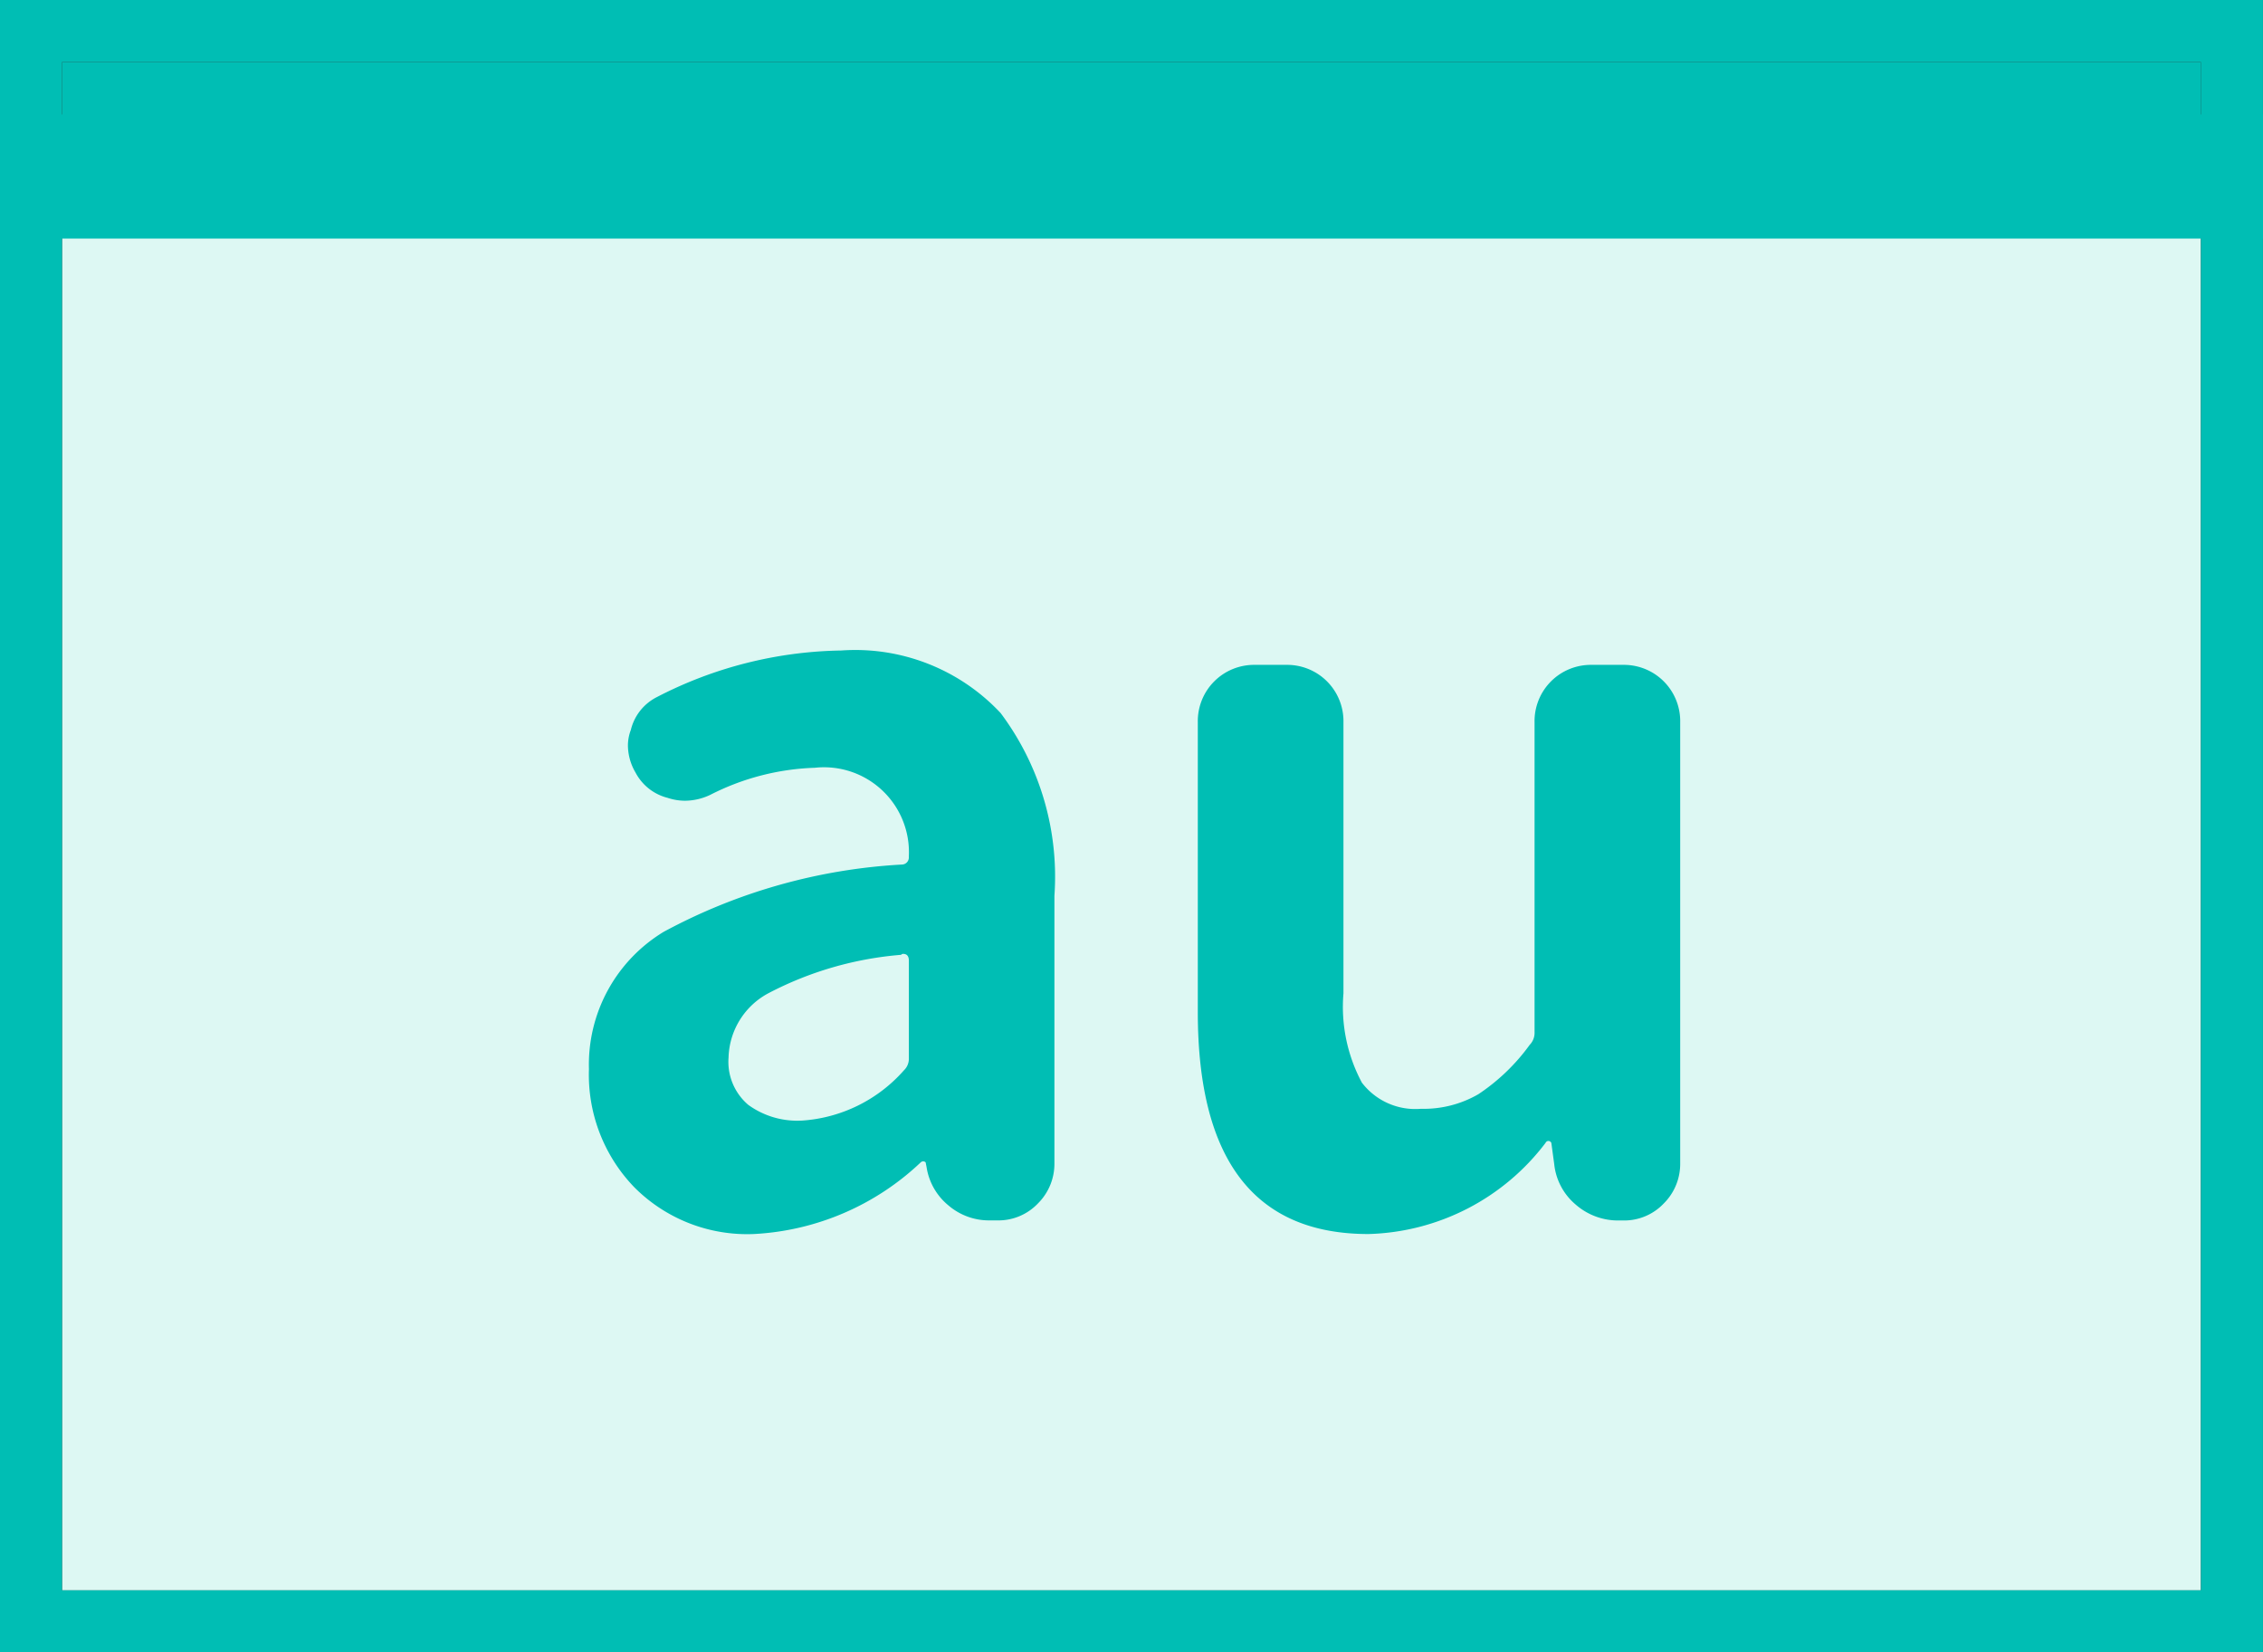 <svg xmlns="http://www.w3.org/2000/svg" width="59.231" height="43.247" viewBox="0 0 59.231 43.247"><rect x="0" y="0" width="59.231" height="43.247" fill="#333333" stroke="none"/><g data-name="アートワーク 67"><g data-name="グループ 41272"><g data-name="長方形 27744" fill="#ddf8f3" stroke="#00beb4" stroke-miterlimit="10" stroke-width="1.624"><path d="M1.623 4.62h55.983v37.004H1.623z" stroke="none"/><path fill="none" d="M.811 3.808h57.607v38.628H.811z"/></g><g data-name="長方形 27745" fill="#00beb4" stroke="#00beb4" stroke-miterlimit="10" stroke-width="1.624"><path d="M1.623 1.624h55.983V4.62H1.623z" stroke="none"/><path fill="none" d="M.811.812h57.607v4.62H.811z"/></g><g data-name="グループ 41271" fill="#00beb4"><path data-name="パス 156034" d="M19.728 32.299a4.169 4.169 0 01-3.12-1.218 4.237 4.237 0 01-1.193-3.1 4.061 4.061 0 011.953-3.59 14.813 14.813 0 016.242-1.763.184.184 0 00.177-.2 2.223 2.223 0 00-2.459-2.333 6.467 6.467 0 00-2.74.71 1.564 1.564 0 01-.659.153 1.451 1.451 0 01-.457-.076 1.31 1.31 0 01-.837-.66 1.416 1.416 0 01-.2-.71 1.144 1.144 0 01.076-.406 1.307 1.307 0 01.684-.862 10.823 10.823 0 014.821-1.218 5.207 5.207 0 014.174 1.637 7.142 7.142 0 011.408 4.782v7a1.463 1.463 0 01-.431 1.053 1.427 1.427 0 01-1.066.444h-.2a1.629 1.629 0 01-1.078-.393 1.611 1.611 0 01-.571-1l-.025-.127a.093.093 0 00-.127 0 6.86 6.86 0 01-4.372 1.877zm1.244-2.968a3.9 3.9 0 002.689-1.319.413.413 0 00.127-.3v-2.568c0-.119-.05-.178-.152-.178a.075.075 0 00-.051.025 9.048 9.048 0 00-3.463 1 1.968 1.968 0 00-1.053 1.687 1.477 1.477 0 00.52 1.243 2.18 2.18 0 001.385.409z"/><path data-name="パス 156035" d="M35.817 32.299q-4.466 0-4.466-5.81v-7.587a1.473 1.473 0 011.5-1.5h.812a1.473 1.473 0 011.5 1.5v7.1a4.208 4.208 0 00.482 2.334 1.759 1.759 0 001.548.685 2.853 2.853 0 001.5-.381 5.228 5.228 0 001.345-1.293.448.448 0 00.127-.33v-8.115a1.473 1.473 0 011.5-1.5h.812a1.473 1.473 0 011.5 1.5v11.545a1.463 1.463 0 01-.431 1.053 1.427 1.427 0 01-1.066.444h-.1a1.683 1.683 0 01-1.142-.419 1.6 1.6 0 01-.558-1.053l-.076-.558a.084.084 0 00-.076-.051.083.083 0 00-.076.051 6.015 6.015 0 01-4.635 2.385z"/></g></g></g></svg>